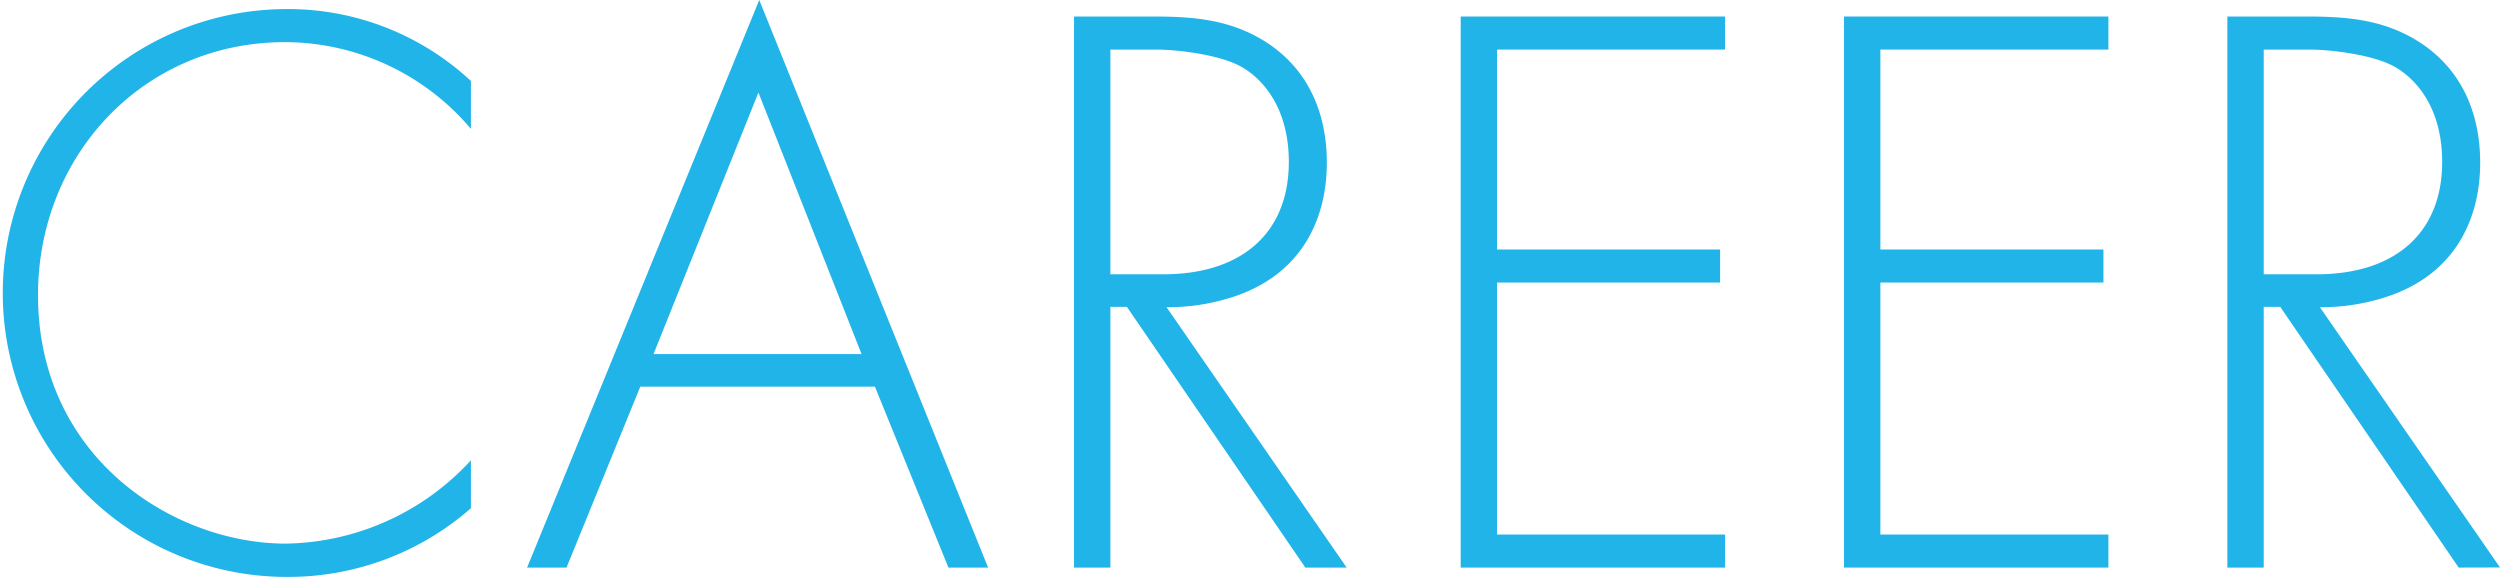 <svg xmlns="http://www.w3.org/2000/svg" viewBox="0 0 211.82 48.87"><defs><style>.cls-1{fill:#21b4e8;}</style></defs><title>Asset 7</title><g id="Layer_2" data-name="Layer 2"><g id="Design"><path class="cls-1" d="M39.9,10.92A20.67,20.67,0,0,0,24.15,3.57c-12,0-20.93,9.59-20.93,21.42,0,13.86,11.55,21.07,21,21.07A21.72,21.72,0,0,0,39.9,39v4.06a23.46,23.46,0,0,1-15.54,5.82A24.05,24.05,0,1,1,24.22.77,22.74,22.74,0,0,1,39.9,6.86Z"/><path class="cls-1" d="M74.13,32.76H54.25L48,48.09H44.66L64.33,0,83.72,48.09H80.36ZM73,30,64.26,7.84,55.37,30Z"/><path class="cls-1" d="M110.6,48.09,95.48,26h-1.4V48.09H91V1.4h6.72c3.57,0,6.79.28,9.87,2.38,3.64,2.52,4.83,6.37,4.83,10,0,4.62-2,9.38-7.84,11.34a17.86,17.86,0,0,1-5.74.91L114.1,48.09ZM94.08,23.24h4.48c6.65,0,10.64-3.5,10.64-9.52,0-4.69-2.31-7.14-4.13-8.12s-5.32-1.4-7.14-1.4H94.08Z"/><path class="cls-1" d="M146.16,4.2H126.84V21.14h18.9v2.8h-18.9V45.29h19.32v2.8h-22.4V1.4h22.4Z"/><path class="cls-1" d="M178.64,4.2H159.32V21.14h18.9v2.8h-18.9V45.29h19.32v2.8h-22.4V1.4h22.4Z"/><path class="cls-1" d="M208.32,48.09,193.2,26h-1.4V48.09h-3.08V1.4h6.72c3.57,0,6.79.28,9.87,2.38,3.64,2.52,4.83,6.37,4.83,10,0,4.62-2,9.38-7.84,11.34a17.86,17.86,0,0,1-5.74.91l15.26,22.05ZM191.8,23.24h4.48c6.65,0,10.64-3.5,10.64-9.52,0-4.69-2.31-7.14-4.13-8.12s-5.32-1.4-7.14-1.4H191.8Z"/></g></g></svg>